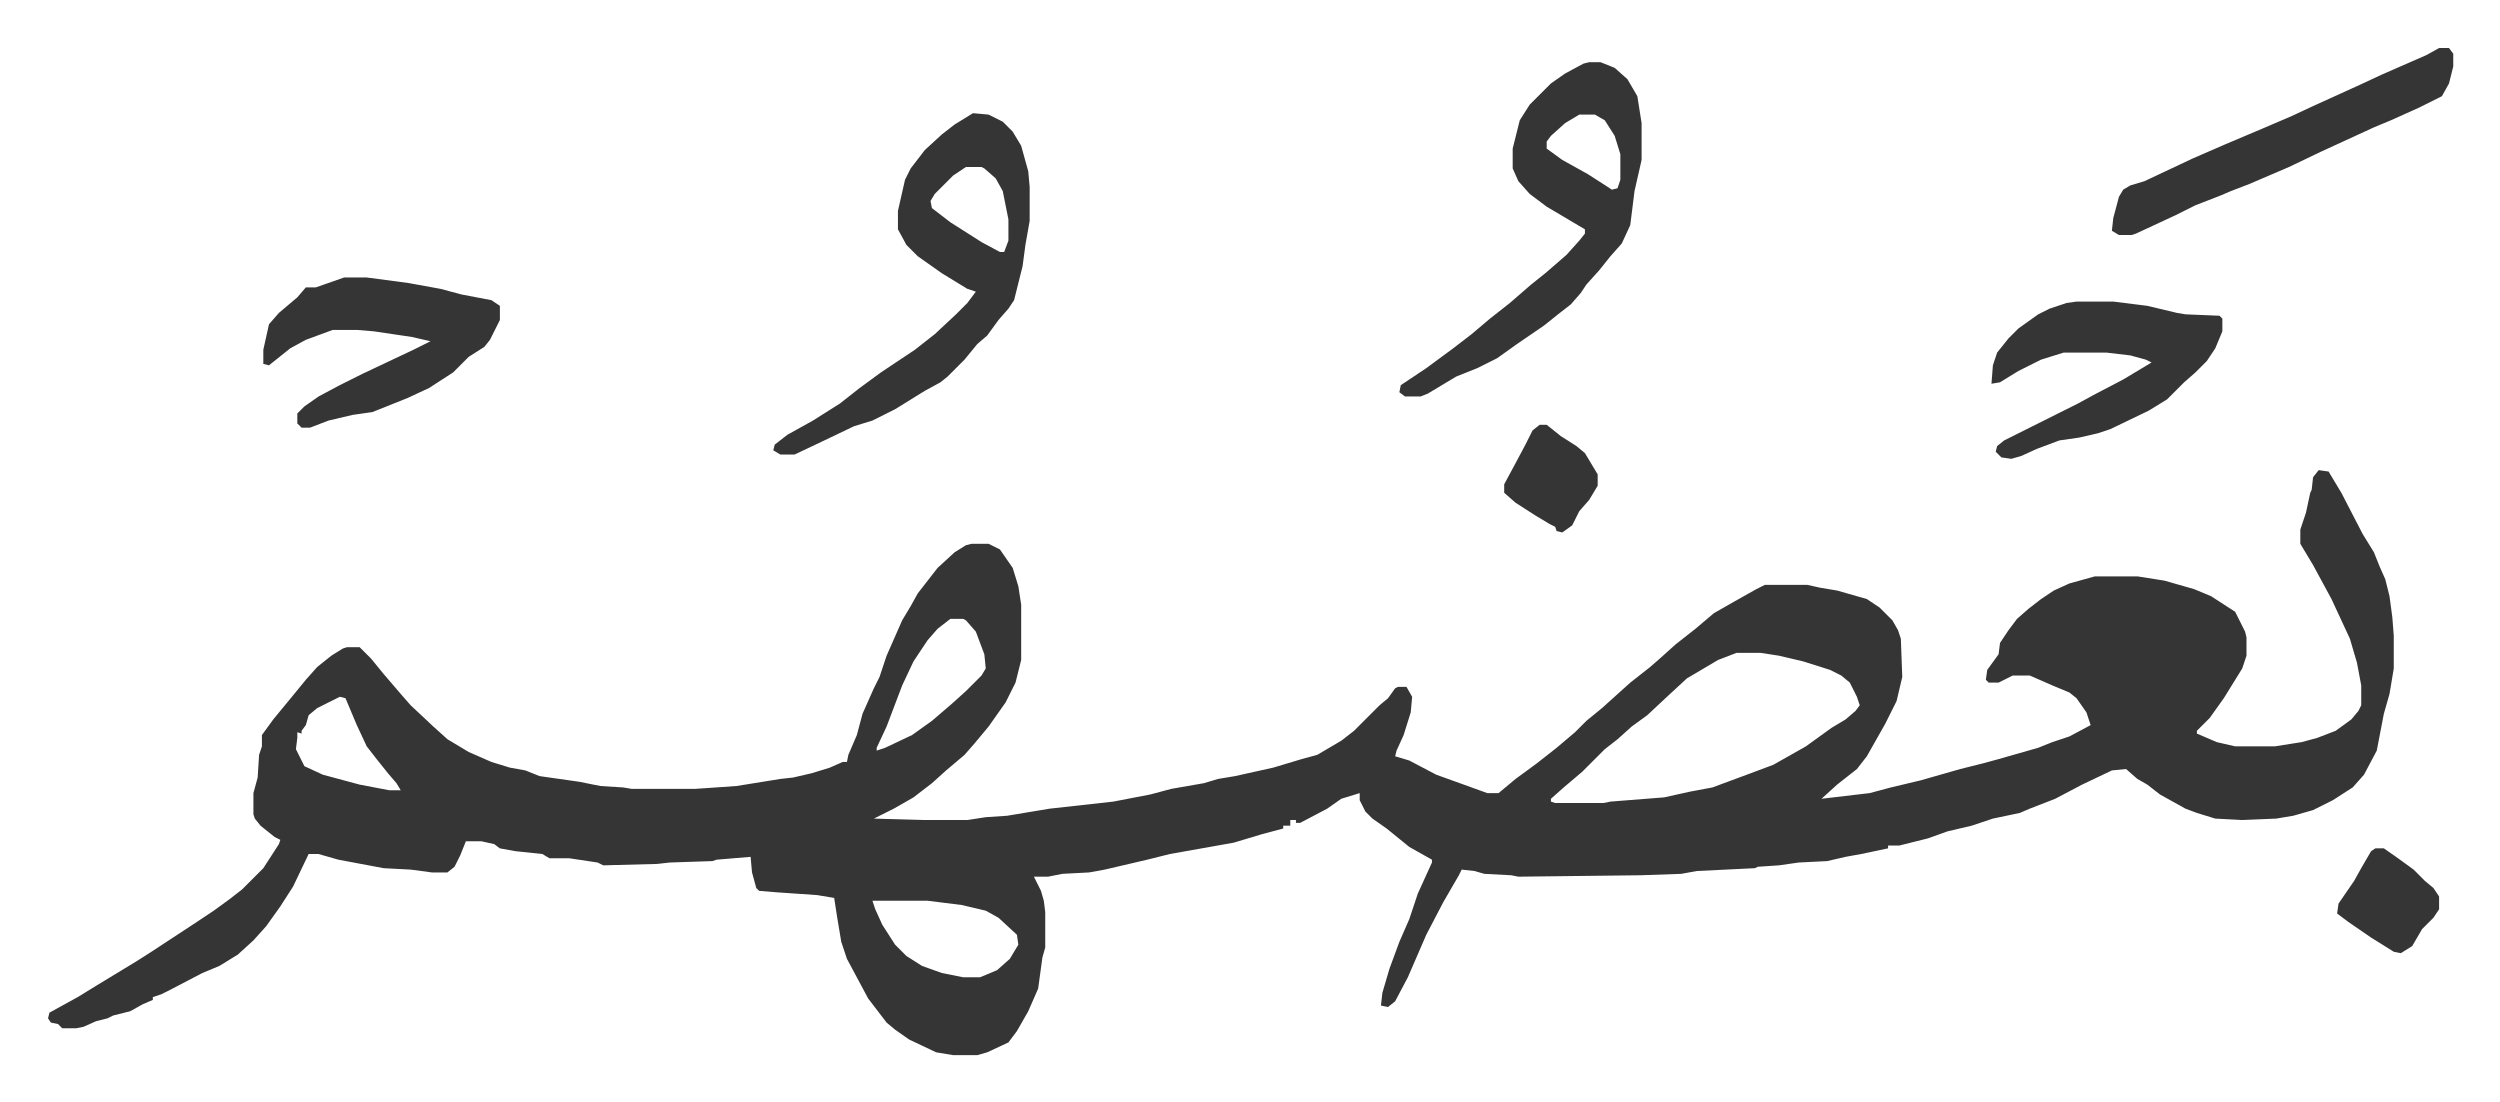 <svg xmlns="http://www.w3.org/2000/svg" viewBox="-33.9 385.1 1764.9 777.9">
    <path fill="#353535" id="rule_normal" d="m1603 717 7 1 9 15 15 29 8 13 4 10 4 9 3 12 2 15 1 13v23l-3 18-4 14-5 26-9 17-8 9-14 9-14 7-14 4-12 2-24 1-19-1-13-4-8-3-18-10-9-7-7-4-8-7-10 1-21 10-19 10-18 7-7 3-19 4-15 5-17 4-14 5-20 5h-8v2l-19 4-11 2-13 3-20 1-14 2-15 1-2 1-41 2-11 2-29 1-86 1-5-1-19-1-7-2-9-1-2 4-11 19-12 23-13 30-9 17-5 4-5-1 1-9 5-17 7-19 7-16 6-18 10-22v-2l-16-9-16-13-10-7-5-5-4-8v-5l-13 4-10 7-19 10h-3v-2h-4v4h-5v2l-15 4-20 6-45 8-16 4-30 7-11 2-19 1-10 2h-10l5 10 2 7 1 8v25l-2 7-3 22-7 16-8 14-6 8-15 7-7 2h-17l-12-2-19-9-10-7-6-5-13-17-15-28-4-12-3-18-2-13-12-2-29-2-12-1-2-2-3-11-1-11-24 2-3 1-30 1-9 1-38 1-4-2-20-3h-14l-5-3-19-2-11-2-4-3-9-2h-11l-4 10-4 8-5 4h-11l-15-2-19-1-32-6-14-4h-7l-11 23-9 14-10 14-9 10-11 10-13 8-12 5-23 12-6 3-6 2v2l-7 3-9 5-12 3-4 2-8 2-9 4-5 1H10l-3-3-5-1-2-3 1-4 20-11 13-8 28-17 11-7 32-21 12-8 11-8 9-7 15-15 11-17 1-3-4-2-10-8-4-5-1-3v-15l3-11 1-16 2-6v-8l8-11 14-17 9-11 8-9 10-8 8-5 3-1h9l8 8 9 11 12 14 7 8 16 15 10 9 15 9 16 7 13 4 11 2 10 4 28 4 15 3 16 1 6 1h45l29-2 31-5 9-1 13-3 13-4 9-4h3l1-5 6-14 4-15 8-18 4-8 5-15 11-25 6-10 5-9 14-18 12-11 8-5 4-1h12l8 4 9 13 4 13 2 13v39l-4 16-7 14-12 17-10 12-7 8-13 11-10 9-13 10-14 8-14 7 36 1h30l13-2 15-1 30-5 45-5 26-5 15-4 23-4 10-3 12-2 27-6 20-6 11-3 17-10 9-7 18-18 6-5 5-7 2-1h6l4 7-1 11-5 16-5 11-1 4 10 3 19 10 25 9 11 4h8l12-10 15-11 14-11 13-11 8-8 11-9 10-9 10-9 14-11 8-7 10-9 14-11 13-11 14-8 16-9 6-3h30l9 2 12 2 21 6 9 6 9 9 4 7 2 6 1 27-4 17-8 16-13 23-7 9-14 11-11 10 34-4 15-4 21-5 14-4 14-4 16-4 11-3 28-8 10-4 12-4 15-8-3-9-7-10-5-4-12-5-16-7h-12l-10 5h-7l-2-2 1-7 8-11 1-8 6-9 6-8 8-7 9-7 9-6 11-5 18-5h30l19 3 21 6 12 5 17 11 7 14 1 4v13l-3 9-13 21-10 14-9 9v2l14 6 13 3h28l19-3 11-3 13-5 11-8 5-6 2-4v-14l-3-16-5-17-13-28-13-24-9-15v-10l4-12 3-14 1-2 1-9zM637 822l-9 7-7 8-10 15-8 17-11 29-7 15v2l6-2 19-9 14-10 14-12 10-9 11-11 3-5-1-10-6-16-7-8-2-1zm555 24-13 5-22 13-13 12-15 14-11 8-10 9-9 7-11 11-5 5-13 11-9 8v2l3 1h34l5-1 38-3 18-4 16-3 27-10 16-6 23-13 18-13 10-6 7-6 3-4-2-6-5-10-6-5-8-4-19-6-17-4-13-2zm-986 31-16 8-6 5-2 7-3 4v2l-3-1v4l-1 8 6 12 13 6 26 7 21 4h8l-3-5-6-7-8-10-7-9-7-15-8-19zm376 144 2 6 5 11 9 14 8 8 11 7 14 5 15 3h12l12-5 9-8 6-10-1-7-13-12-9-5-17-4-24-3zm71-556 11 1 10 5 7 7 6 10 5 18 1 11v24l-3 17-2 15-6 24-4 6-7 8-8 11-7 6-9 11-7 7-5 5-5 4-11 6-21 13-16 8-13 4-23 11-19 9h-10l-5-3 1-4 9-7 18-10 19-12 14-11 15-11 24-16 14-11 15-14 8-8 6-8-6-2-18-11-17-12-8-8-6-11v-13l5-22 4-8 10-13 12-11 9-7zm-5 38-9 6-13 13-3 5 1 5 13 10 22 14 13 7h3l3-8v-15l-4-20-5-9-8-7-2-1zm440-74h8l10 4 9 8 7 12 3 19v26l-5 22-3 24-6 13-8 9-8 10-9 10-4 6-7 8-9 7-10 8-19 13-14 10-14 7-15 6-20 12-5 2h-11l-4-3 1-5 18-12 19-14 13-10 13-11 14-11 15-13 10-8 15-13 9-10 4-5v-3l-27-16-12-9-8-9-4-9v-14l5-20 7-11 15-15 10-7 13-7zm-7 37-10 6-10 9-3 4v5l11 8 18 10 14 9 3 2 4-1 2-6v-18l-4-13-7-11-7-4zM209 581h16l30 4 22 4 15 4 21 4 6 4v10l-7 14-4 5-11 7-11 11-17 11-15 7-25 10-14 2-17 4-13 5h-6l-3-3v-7l5-5 10-7 15-8 16-8 36-17 12-6-13-3-27-4-12-1h-17l-19 7-11 6-15 12-4-1v-10l4-18 7-8 13-11 6-7h7zm1223 17h26l24 3 21 5 6 1 24 1 2 2v9l-5 12-6 9-8 8-8 7-12 12-13 8-27 13-9 3-13 3-14 2-16 6-11 5-7 2-7-1-4-4 1-4 5-4 16-8 36-18 11-6 21-11 20-12-4-2-11-3-17-2h-30l-16 5-16 8-13 8-6 1 1-13 3-9 8-10 7-7 14-10 8-4 12-4zm256-179h7l3 4v9l-3 12-5 9-16 8-20 9-12 5-37 17-23 11-28 12-13 5-7 3-18 7-14 7-28 13-3 1h-9l-5-3 1-9 4-15 3-5 5-3 10-3 34-16 23-10 26-11 21-9 15-7 33-15 15-7 32-14z"/>
    <path fill="#353535" id="rule_normal" d="M1643 984h6l10 7 11 8 8 8 6 5 4 6v9l-4 6-8 8-7 12-8 5-5-1-16-10-16-11-8-6 1-7 11-16 5-9 7-12zm-590-299h5l10 8 11 7 6 5 9 15v8l-6 10-7 8-5 10-7 5-4-1-1-3-4-2-10-6-14-9-8-7v-6l7-13 8-15 5-10z"/>
</svg>

